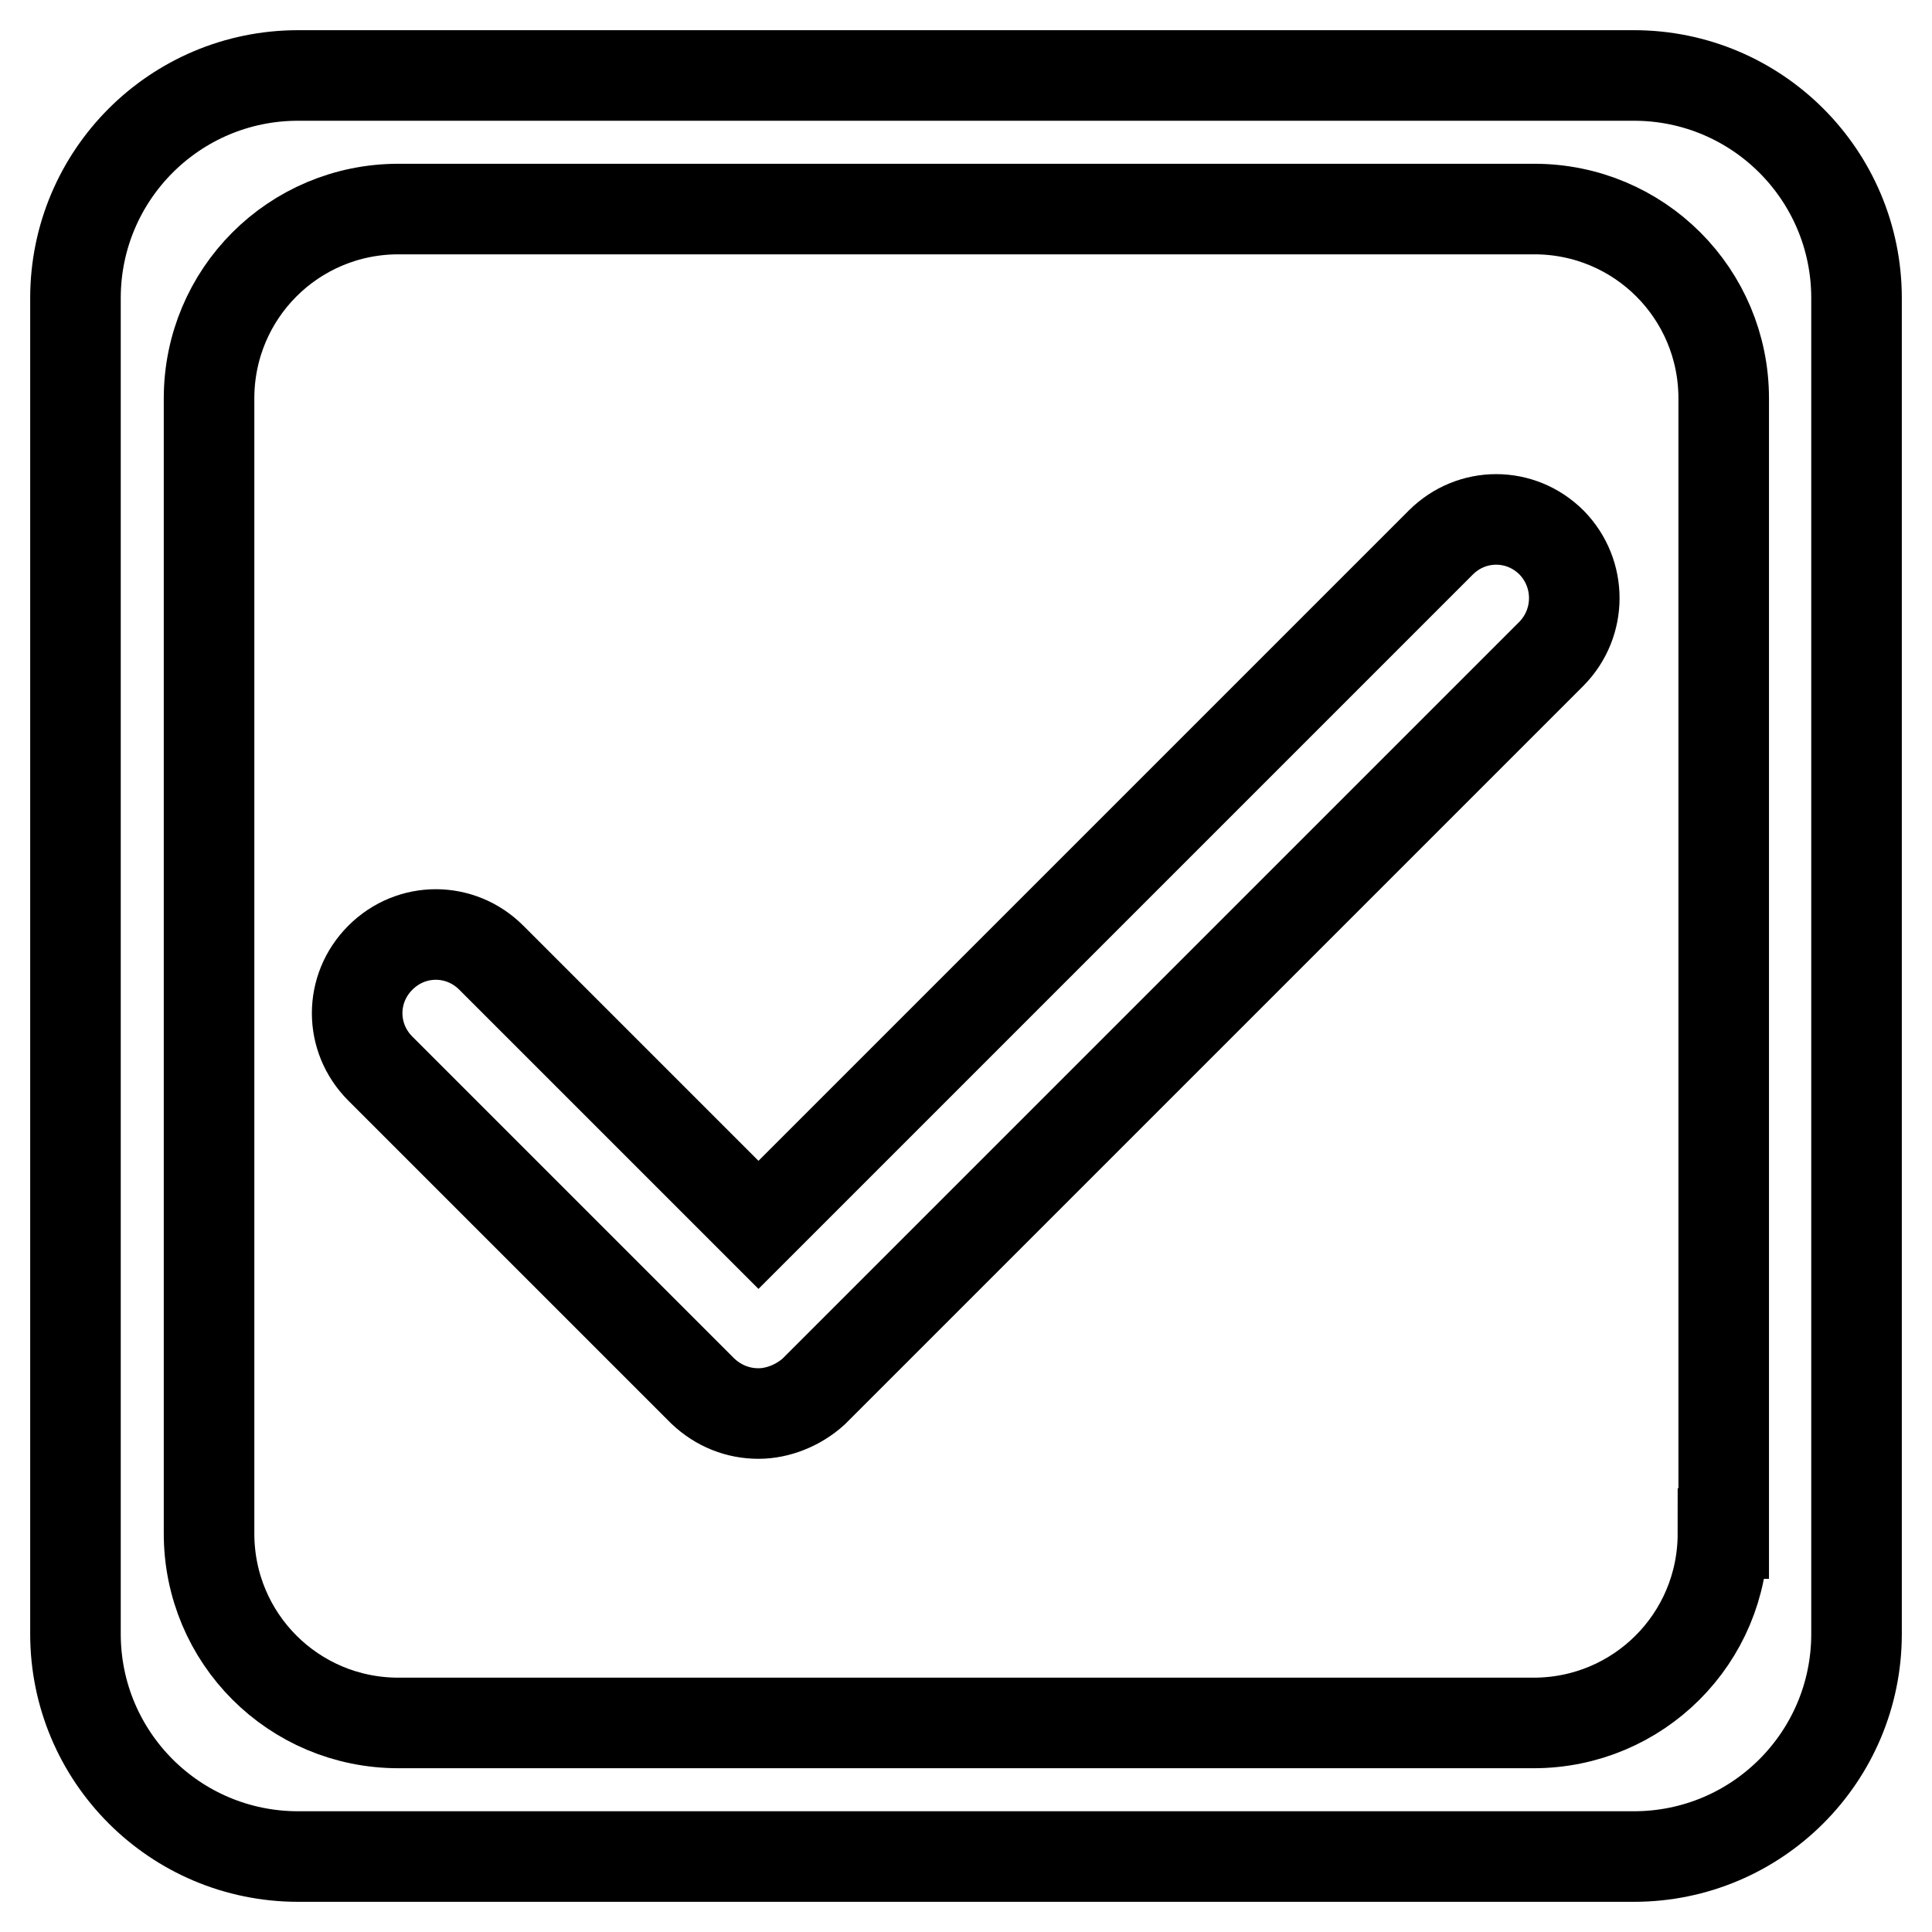 <?xml version="1.0" encoding="utf-8"?>
<!-- Svg Vector Icons : http://www.onlinewebfonts.com/icon -->
<!DOCTYPE svg PUBLIC "-//W3C//DTD SVG 1.1//EN" "http://www.w3.org/Graphics/SVG/1.1/DTD/svg11.dtd">
<svg version="1.1" xmlns="http://www.w3.org/2000/svg" xmlns:xlink="http://www.w3.org/1999/xlink" x="0px" y="0px" viewBox="0 0 256 256" enable-background="new 0 0 256 256" xml:space="preserve">
<g> <path stroke-width="12" fill-opacity="0" stroke="#000000"  d="M216.5,10h-177C23.2,10,10,23.2,10,39.5v177c0,16.3,13.2,29.5,29.5,29.5h177c16.3,0,29.5-13.2,29.5-29.5 v-177C246,23.2,232.8,10,216.5,10z M228.3,203.2c0,13.9-11.2,25.1-25.1,25.1H52.8c-13.9,0-25.1-11.2-25.1-25.1V52.8 c0-13.9,11.2-25.1,25.1-25.1h150.5c13.9,0,25.1,11.2,25.1,25.1V203.2z M100.5,187.3c-2.7,0-5.3-1-7.4-3l-42.7-42.7 c-4.1-4.1-4.1-10.6,0-14.7c4.1-4.1,10.6-4.1,14.7,0l35.4,35.4l90.4-90.4c4.1-4.1,10.6-4.1,14.7,0c4,4.1,4,10.6,0,14.7l-97.8,97.8 C105.8,186.2,103.1,187.3,100.5,187.3L100.5,187.3"/></g>
</svg>